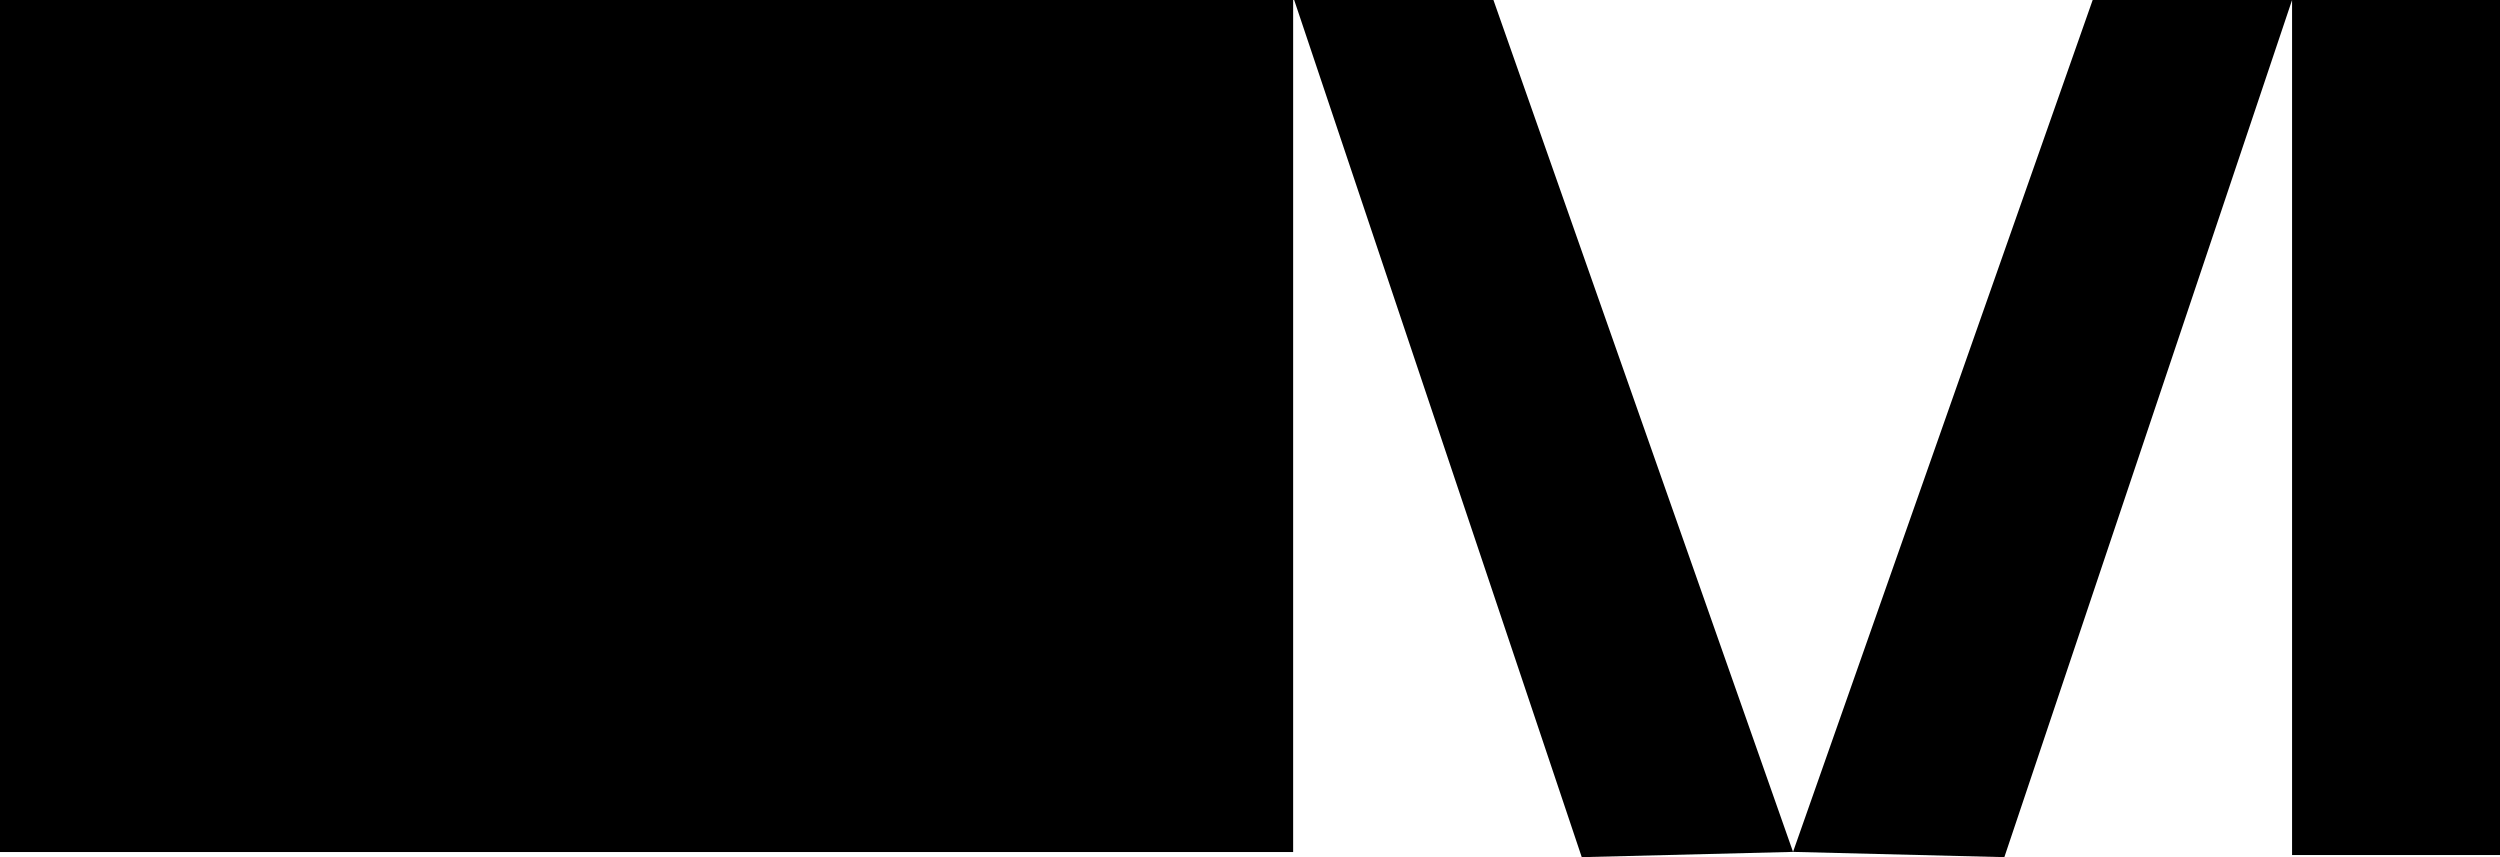 <svg xmlns="http://www.w3.org/2000/svg" width="70" height="24" viewBox="0 0 70 24">
                    <path d="M36.208 0H0V23.857H36.208V0Z"></path>
                    <path d="M36.237 0L44.289 24L50.205 23.853L41.816 0H36.237Z"></path>
                    <path d="M50.205 23.853L56.122 24L64.178 0H58.595L50.205 23.853Z"></path>
                    <path d="M70 0H64.178V23.941H70V0Z"></path>
                </svg>